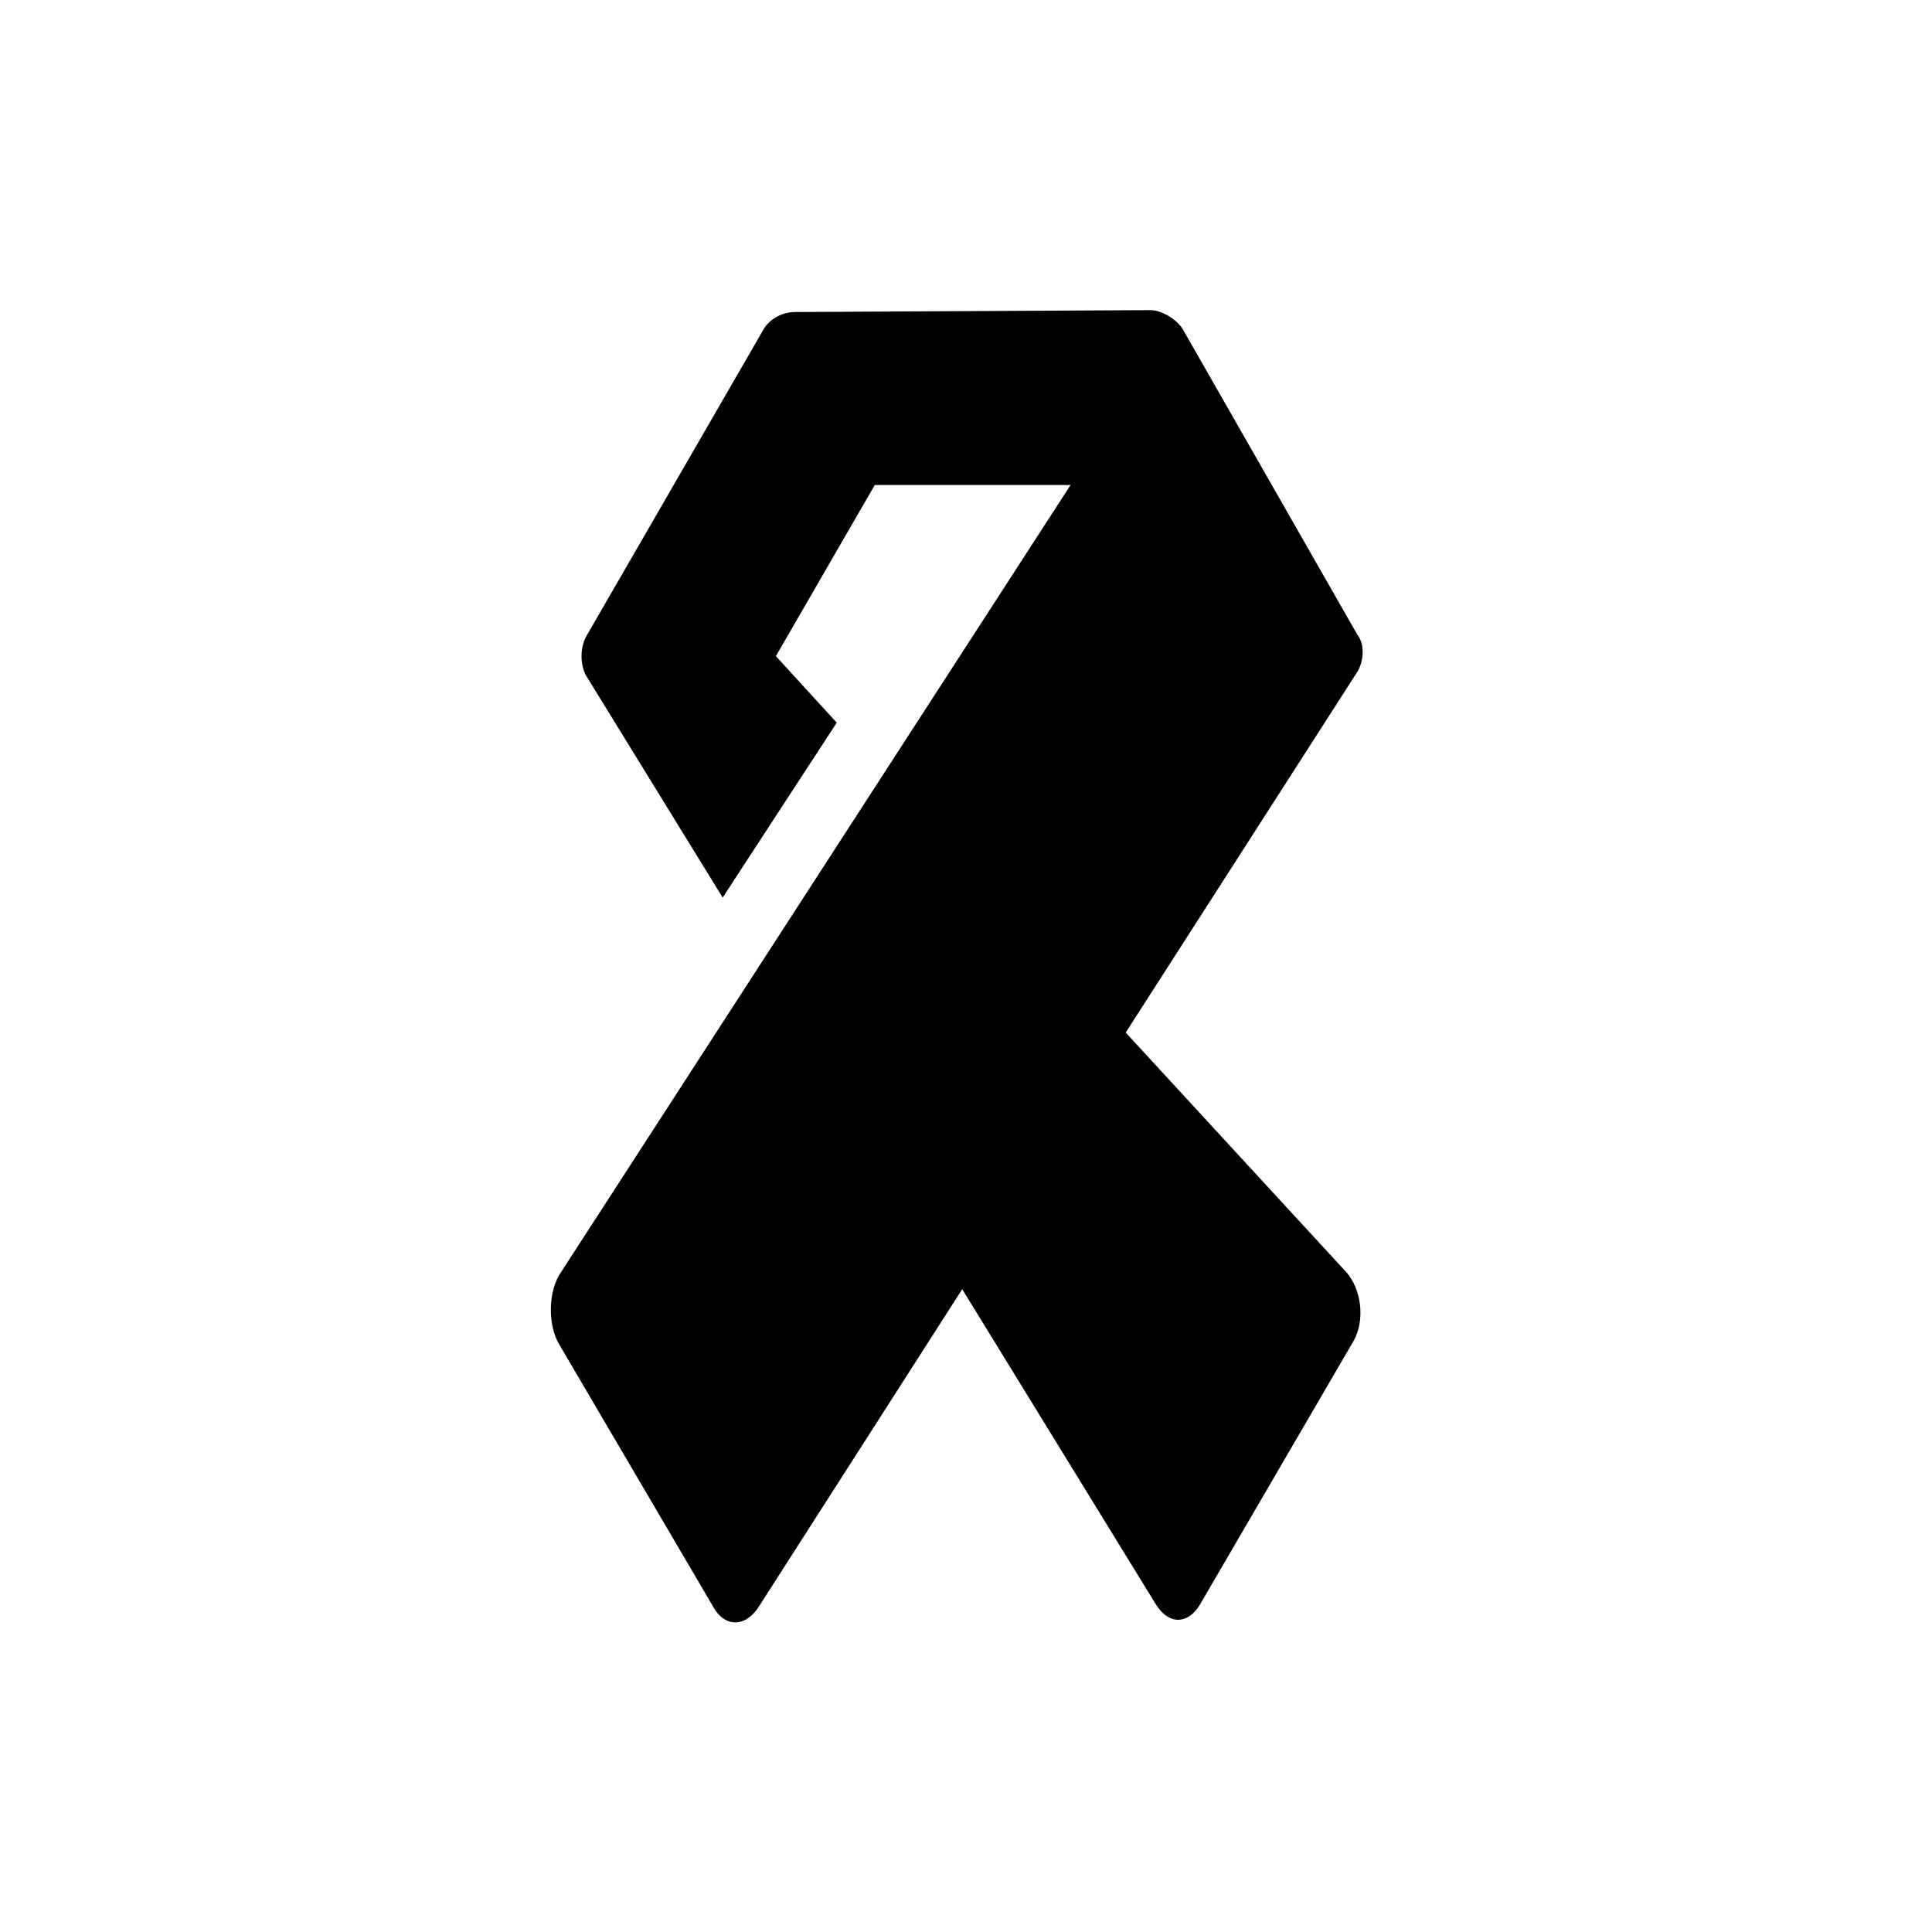 <?xml version="1.0" encoding="UTF-8"?>
<!-- Uploaded to: ICON Repo, www.iconrepo.com, Generator: ICON Repo Mixer Tools -->
<svg fill="#000000" width="800px" height="800px" version="1.1" viewBox="144 144 512 512" xmlns="http://www.w3.org/2000/svg">
 <path d="m503.79 312.34-46.352-81.113c-1.512-2.519-5.543-5.039-8.566-5.039l-94.211 0.504c-3.527 0-7.055 2.016-8.566 5.039l-46.852 81.113c-1.512 3.023-1.512 7.055 0 10.078l36.273 58.945 30.23-46.352-16.125-17.633 26.199-45.344h51.891l-135.02 208.58c-3.527 5.039-3.527 14.105-0.504 19.145l40.809 69.527c3.023 5.543 8.566 5.543 12.09 0l53.91-84.141 51.387 83.633c3.527 5.543 8.566 5.039 11.586 0l40.809-70.031c3.023-5.543 2.016-13.602-2.016-18.137l-58.438-63.477 61.465-95.723c1.508-2.519 2.012-7.055 0-9.574z"/>
</svg>